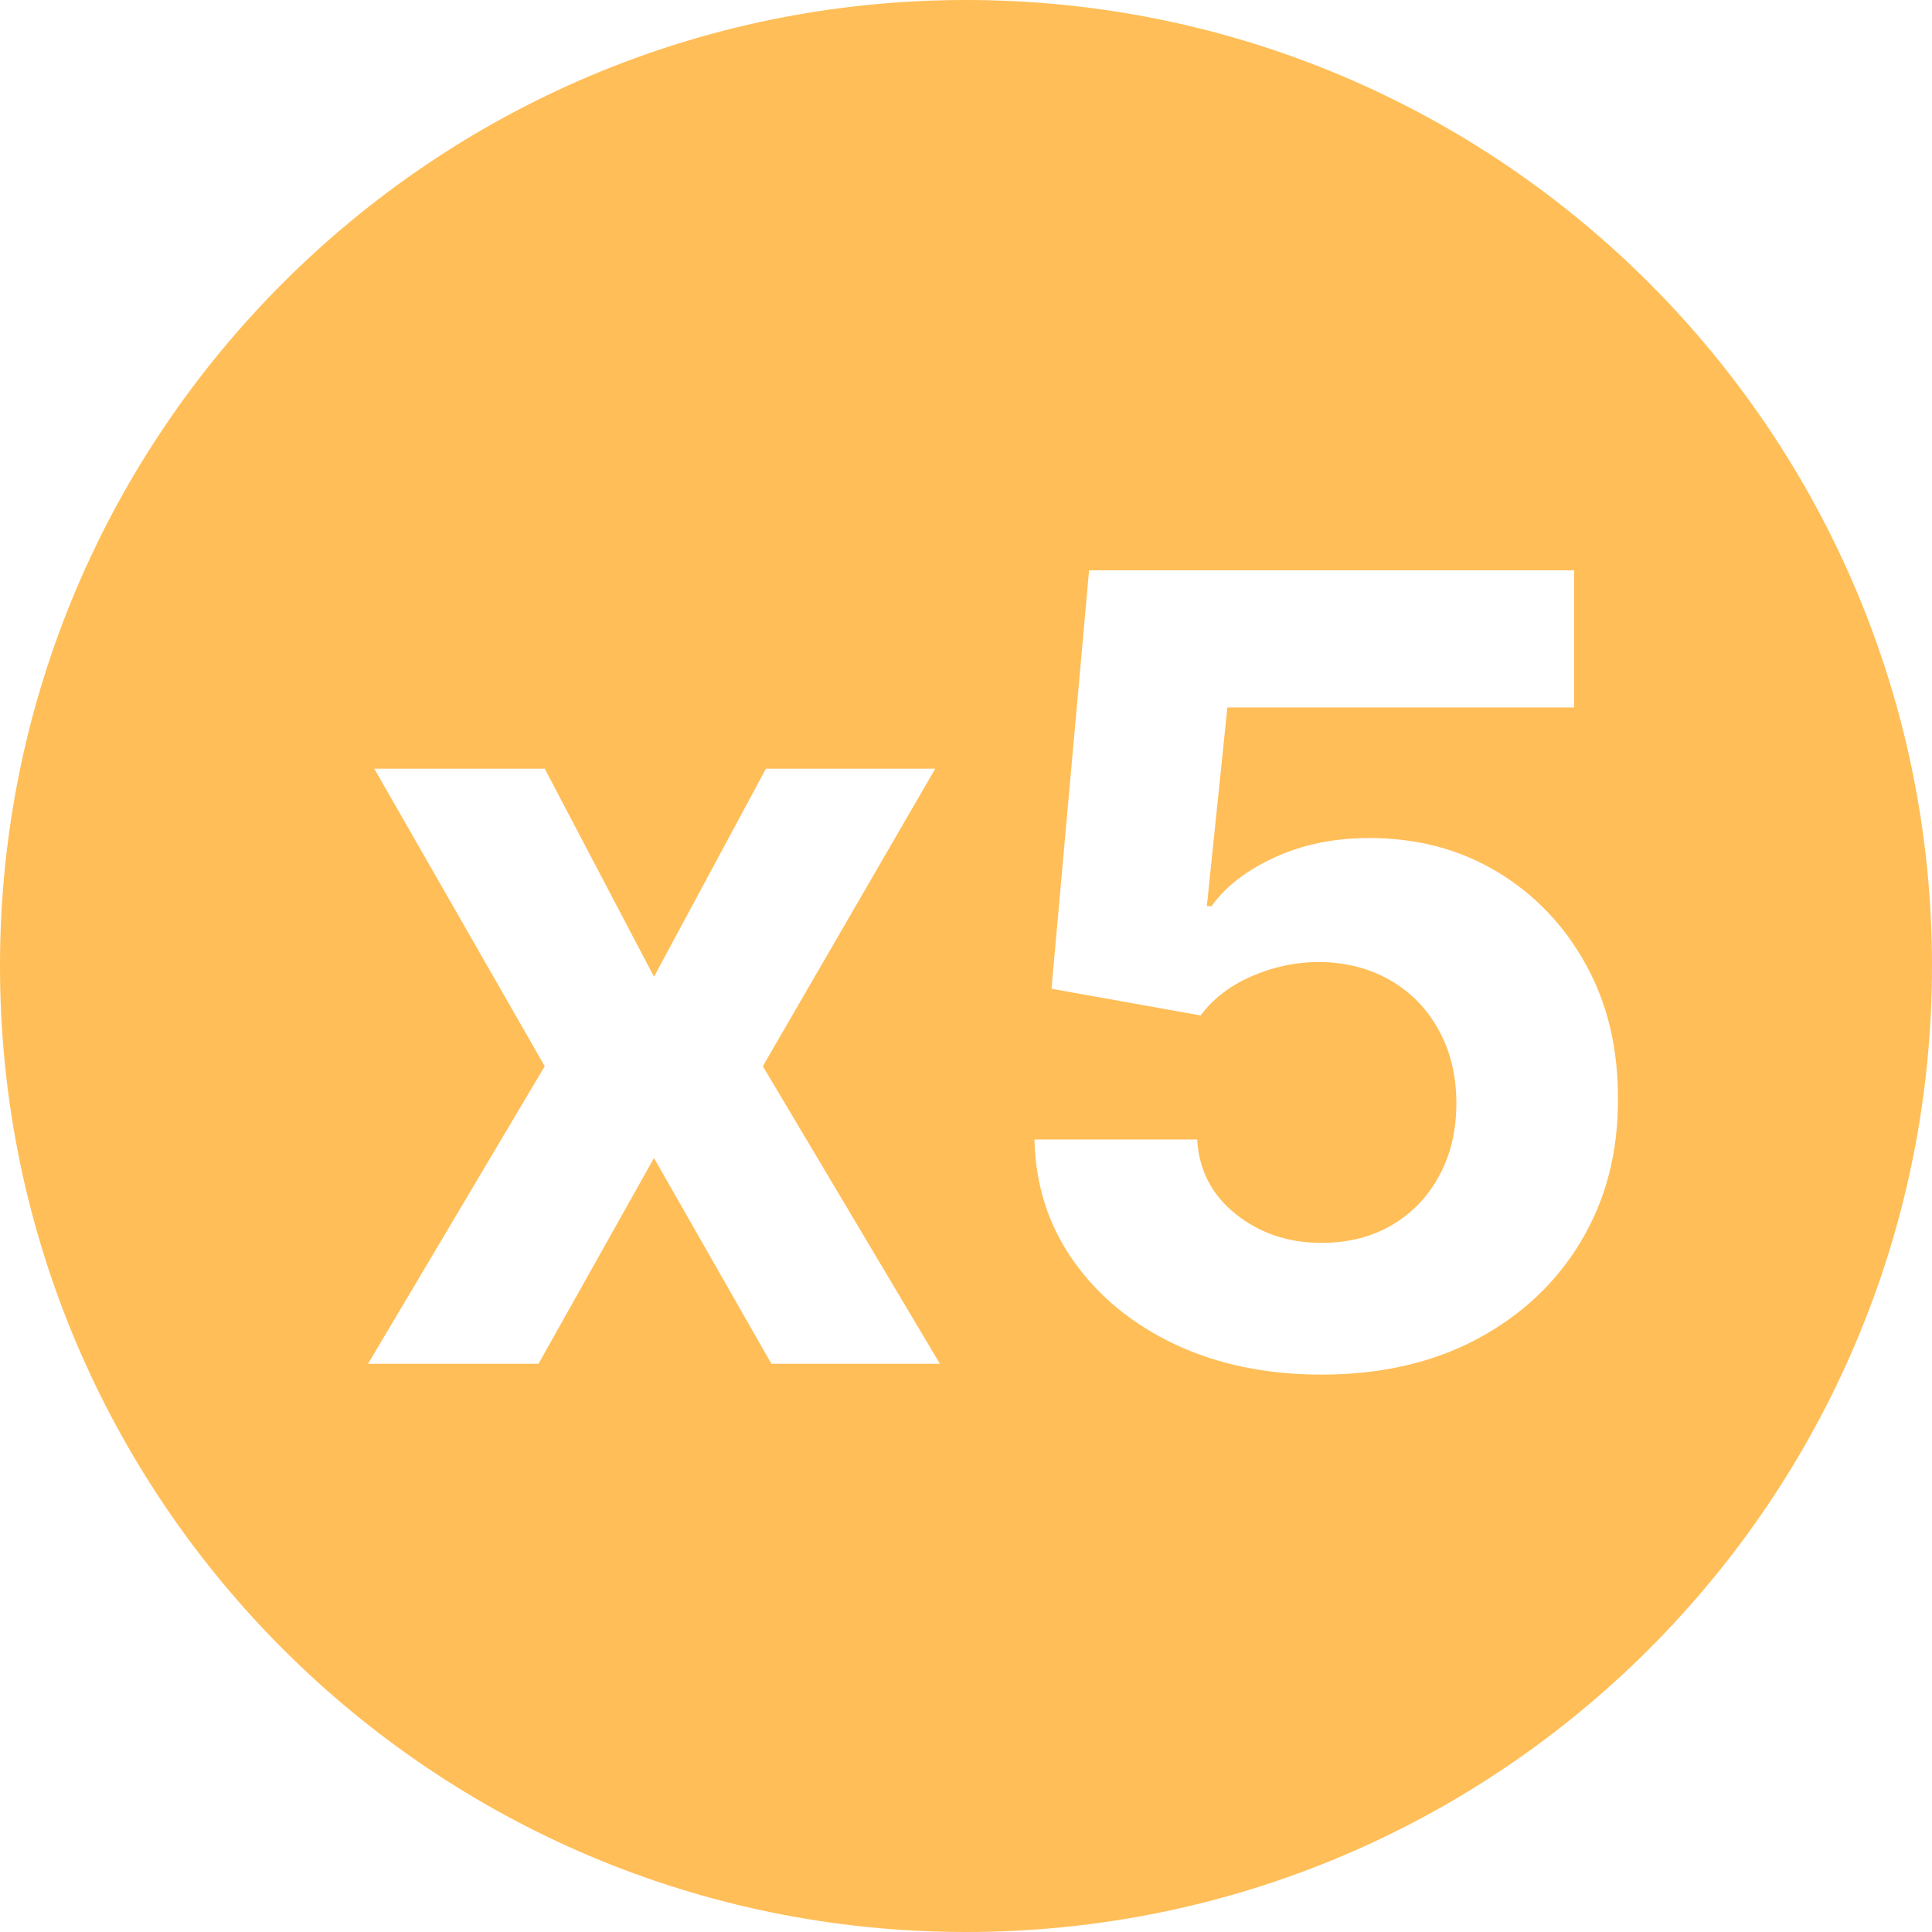 <?xml version="1.0" encoding="UTF-8"?> <svg xmlns="http://www.w3.org/2000/svg" width="85" height="85" viewBox="0 0 85 85" fill="none"> <path fill-rule="evenodd" clip-rule="evenodd" d="M42.5 85C65.972 85 85 65.972 85 42.5C85 19.028 65.972 0 42.5 0C19.028 0 0 19.028 0 42.5C0 65.972 19.028 85 42.5 85ZM51.699 59.148C53.585 60.034 55.733 60.477 58.142 60.477C60.733 60.477 63.006 59.96 64.96 58.926C66.926 57.881 68.455 56.449 69.545 54.631C70.648 52.801 71.193 50.71 71.182 48.358C71.193 46.119 70.721 44.142 69.767 42.426C68.812 40.699 67.511 39.341 65.864 38.352C64.216 37.364 62.341 36.869 60.239 36.869C58.705 36.869 57.318 37.153 56.08 37.722C54.841 38.29 53.915 39.006 53.301 39.869H53.096L54 31.125H69.256V25.091H47.915L46.261 43.5L52.824 44.676C53.358 43.949 54.102 43.375 55.057 42.955C56.023 42.534 57.017 42.324 58.04 42.324C59.21 42.335 60.25 42.602 61.159 43.125C62.068 43.648 62.778 44.375 63.29 45.307C63.812 46.239 64.074 47.318 64.074 48.545C64.074 49.75 63.818 50.818 63.307 51.75C62.807 52.67 62.108 53.392 61.21 53.915C60.324 54.426 59.301 54.682 58.142 54.682C56.688 54.682 55.432 54.261 54.375 53.42C53.318 52.58 52.75 51.483 52.67 50.131H45.511C45.557 52.142 46.131 53.926 47.233 55.483C48.335 57.04 49.824 58.261 51.699 59.148ZM28.773 42.972L23.966 33.818H16.466L23.966 46.909L16.193 60H23.693L28.773 50.949L33.938 60H41.352L33.562 46.909L41.148 33.818H33.699L28.773 42.972Z" fill="#FFBE57"></path> </svg> 